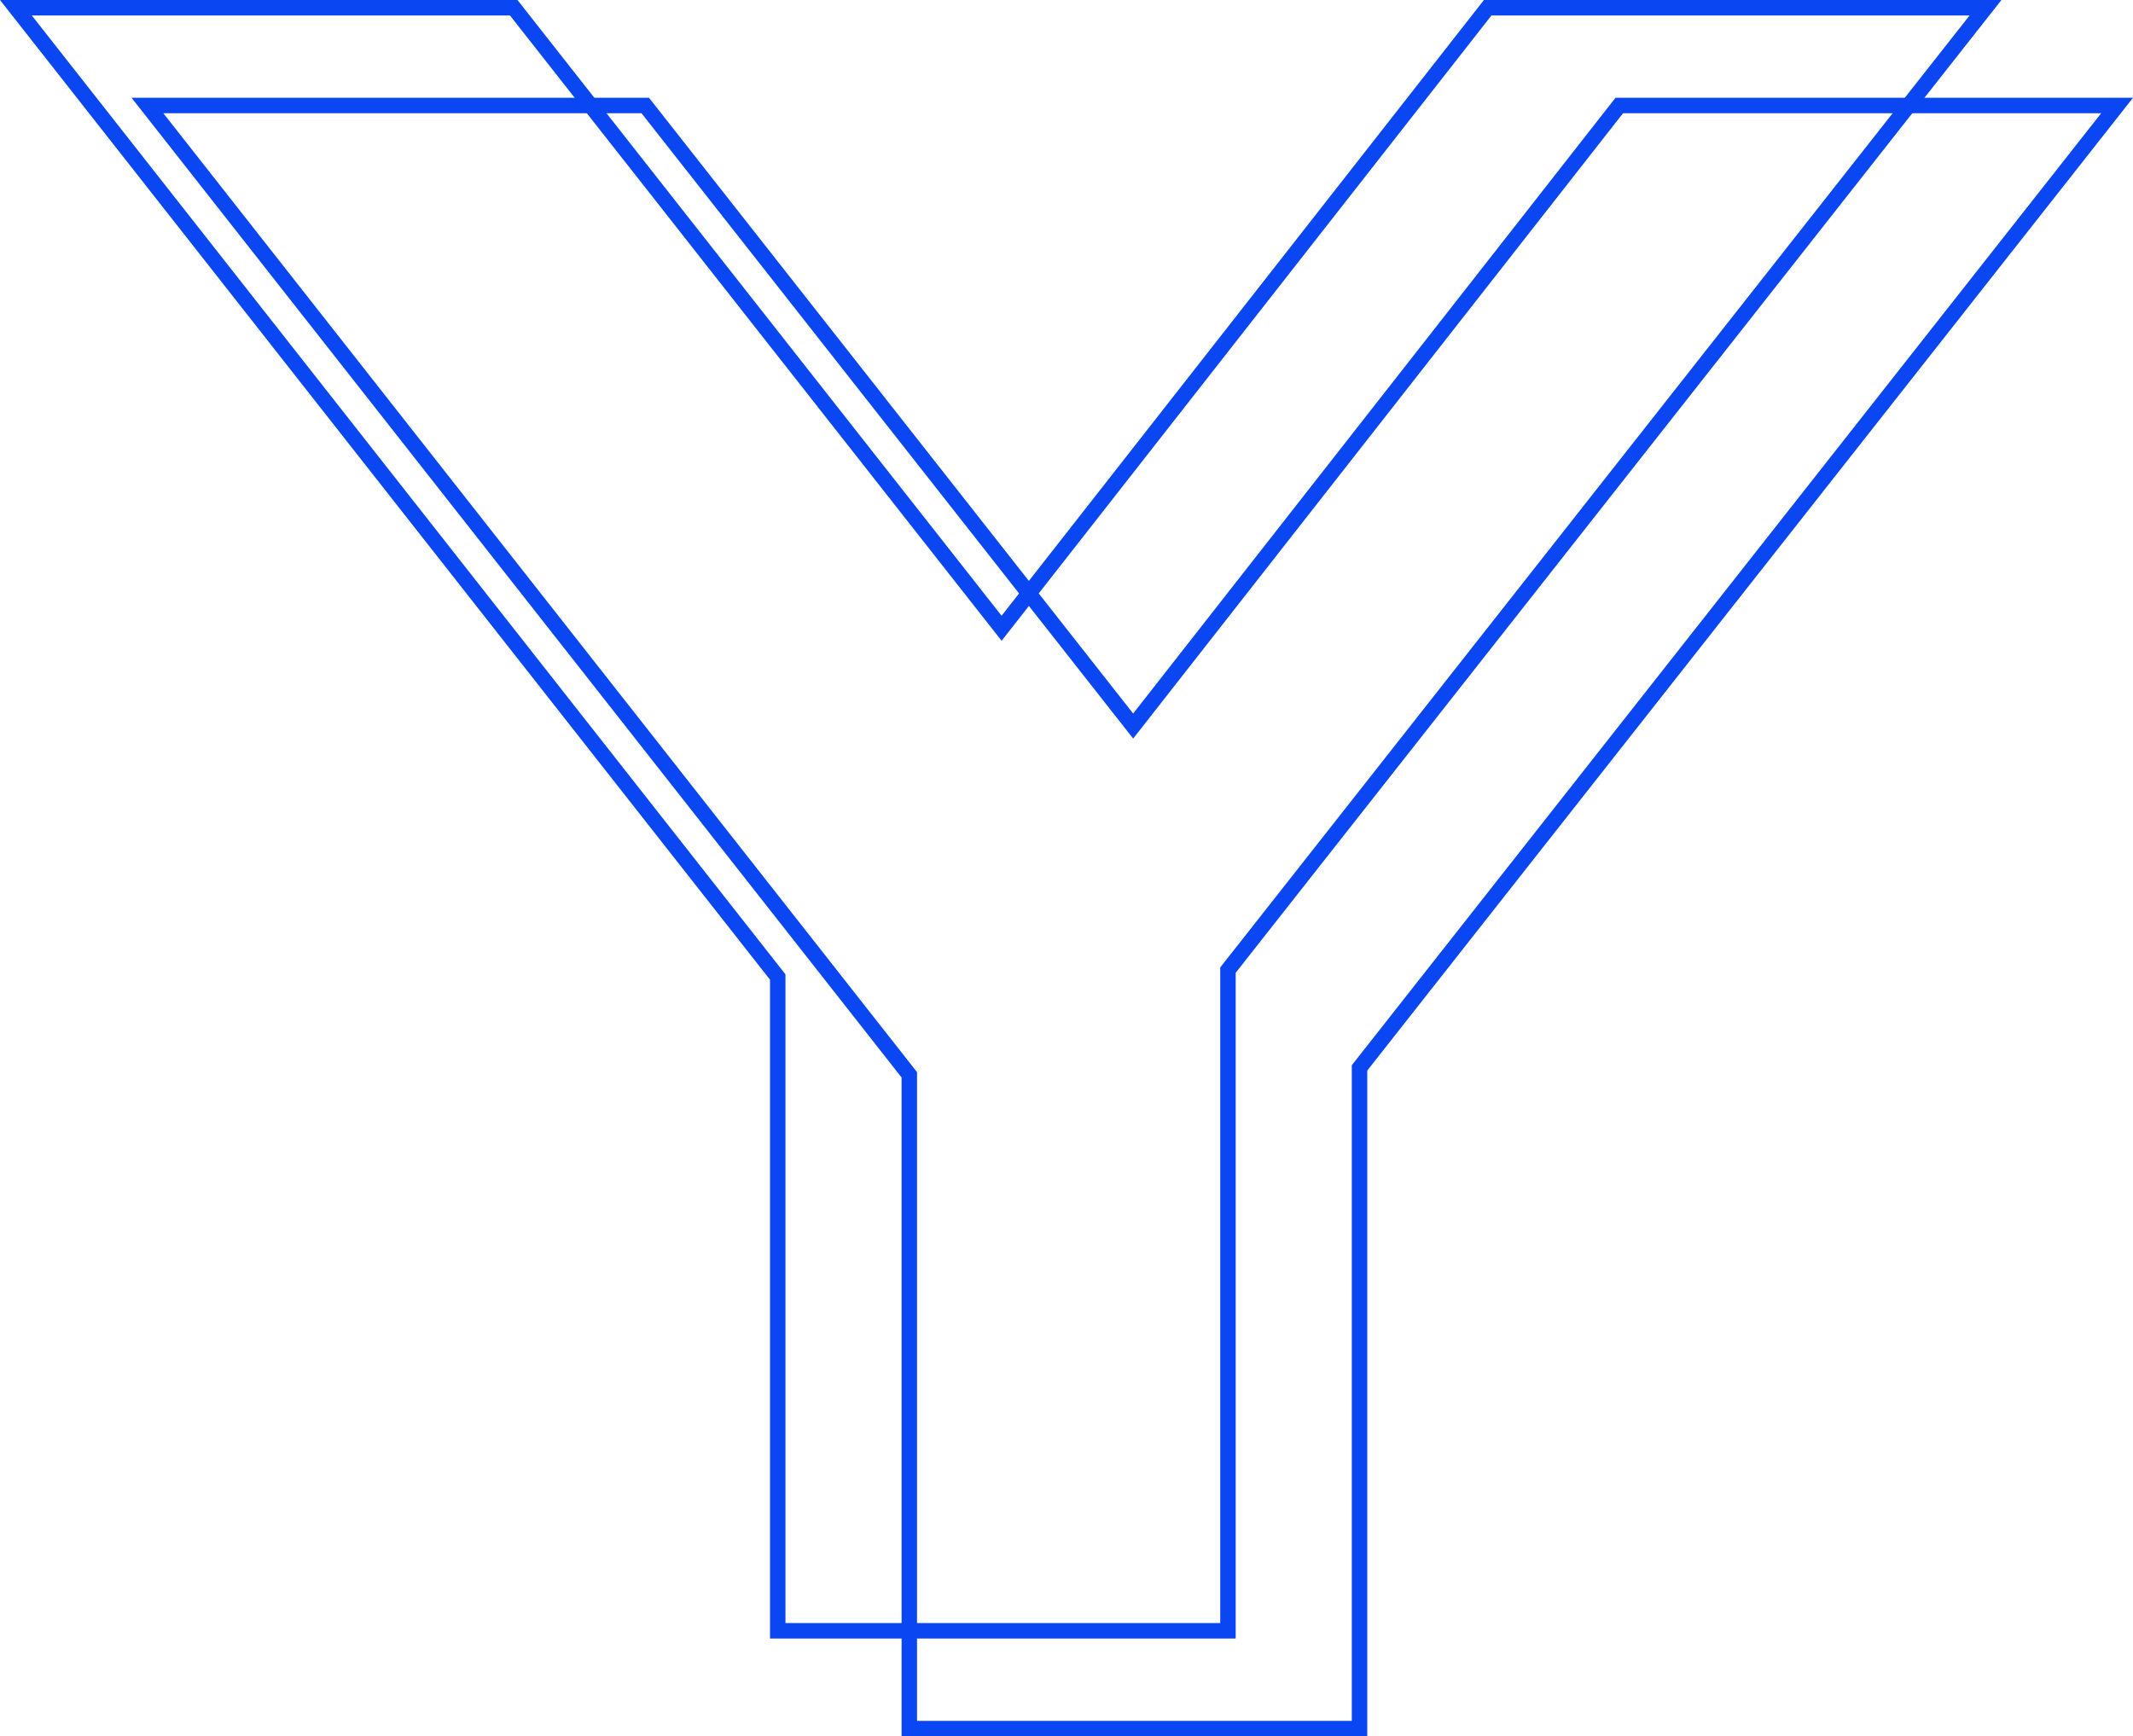 <?xml version="1.0" encoding="UTF-8"?> <svg xmlns="http://www.w3.org/2000/svg" viewBox="0 0 689.84 561.63"><defs><style>.cls-1{fill:none;stroke:#0a46f1;stroke-miterlimit:10;stroke-width:5px;}</style></defs><title>y</title><g id="Слой_2" data-name="Слой 2"><g id="Слой_1-2" data-name="Слой 1"><polygon class="cls-1" points="642.14 2.5 397.14 313.79 397.14 527.5 251.53 527.5 251.53 316.03 5.14 2.5 166.14 2.5 323.93 203.22 481.14 2.5 642.14 2.5"></polygon><polygon class="cls-1" points="684.69 34.13 439.69 345.42 439.69 559.13 294.08 559.13 294.08 347.66 47.69 34.13 208.69 34.13 366.48 234.85 523.69 34.13 684.69 34.13"></polygon></g></g></svg> 